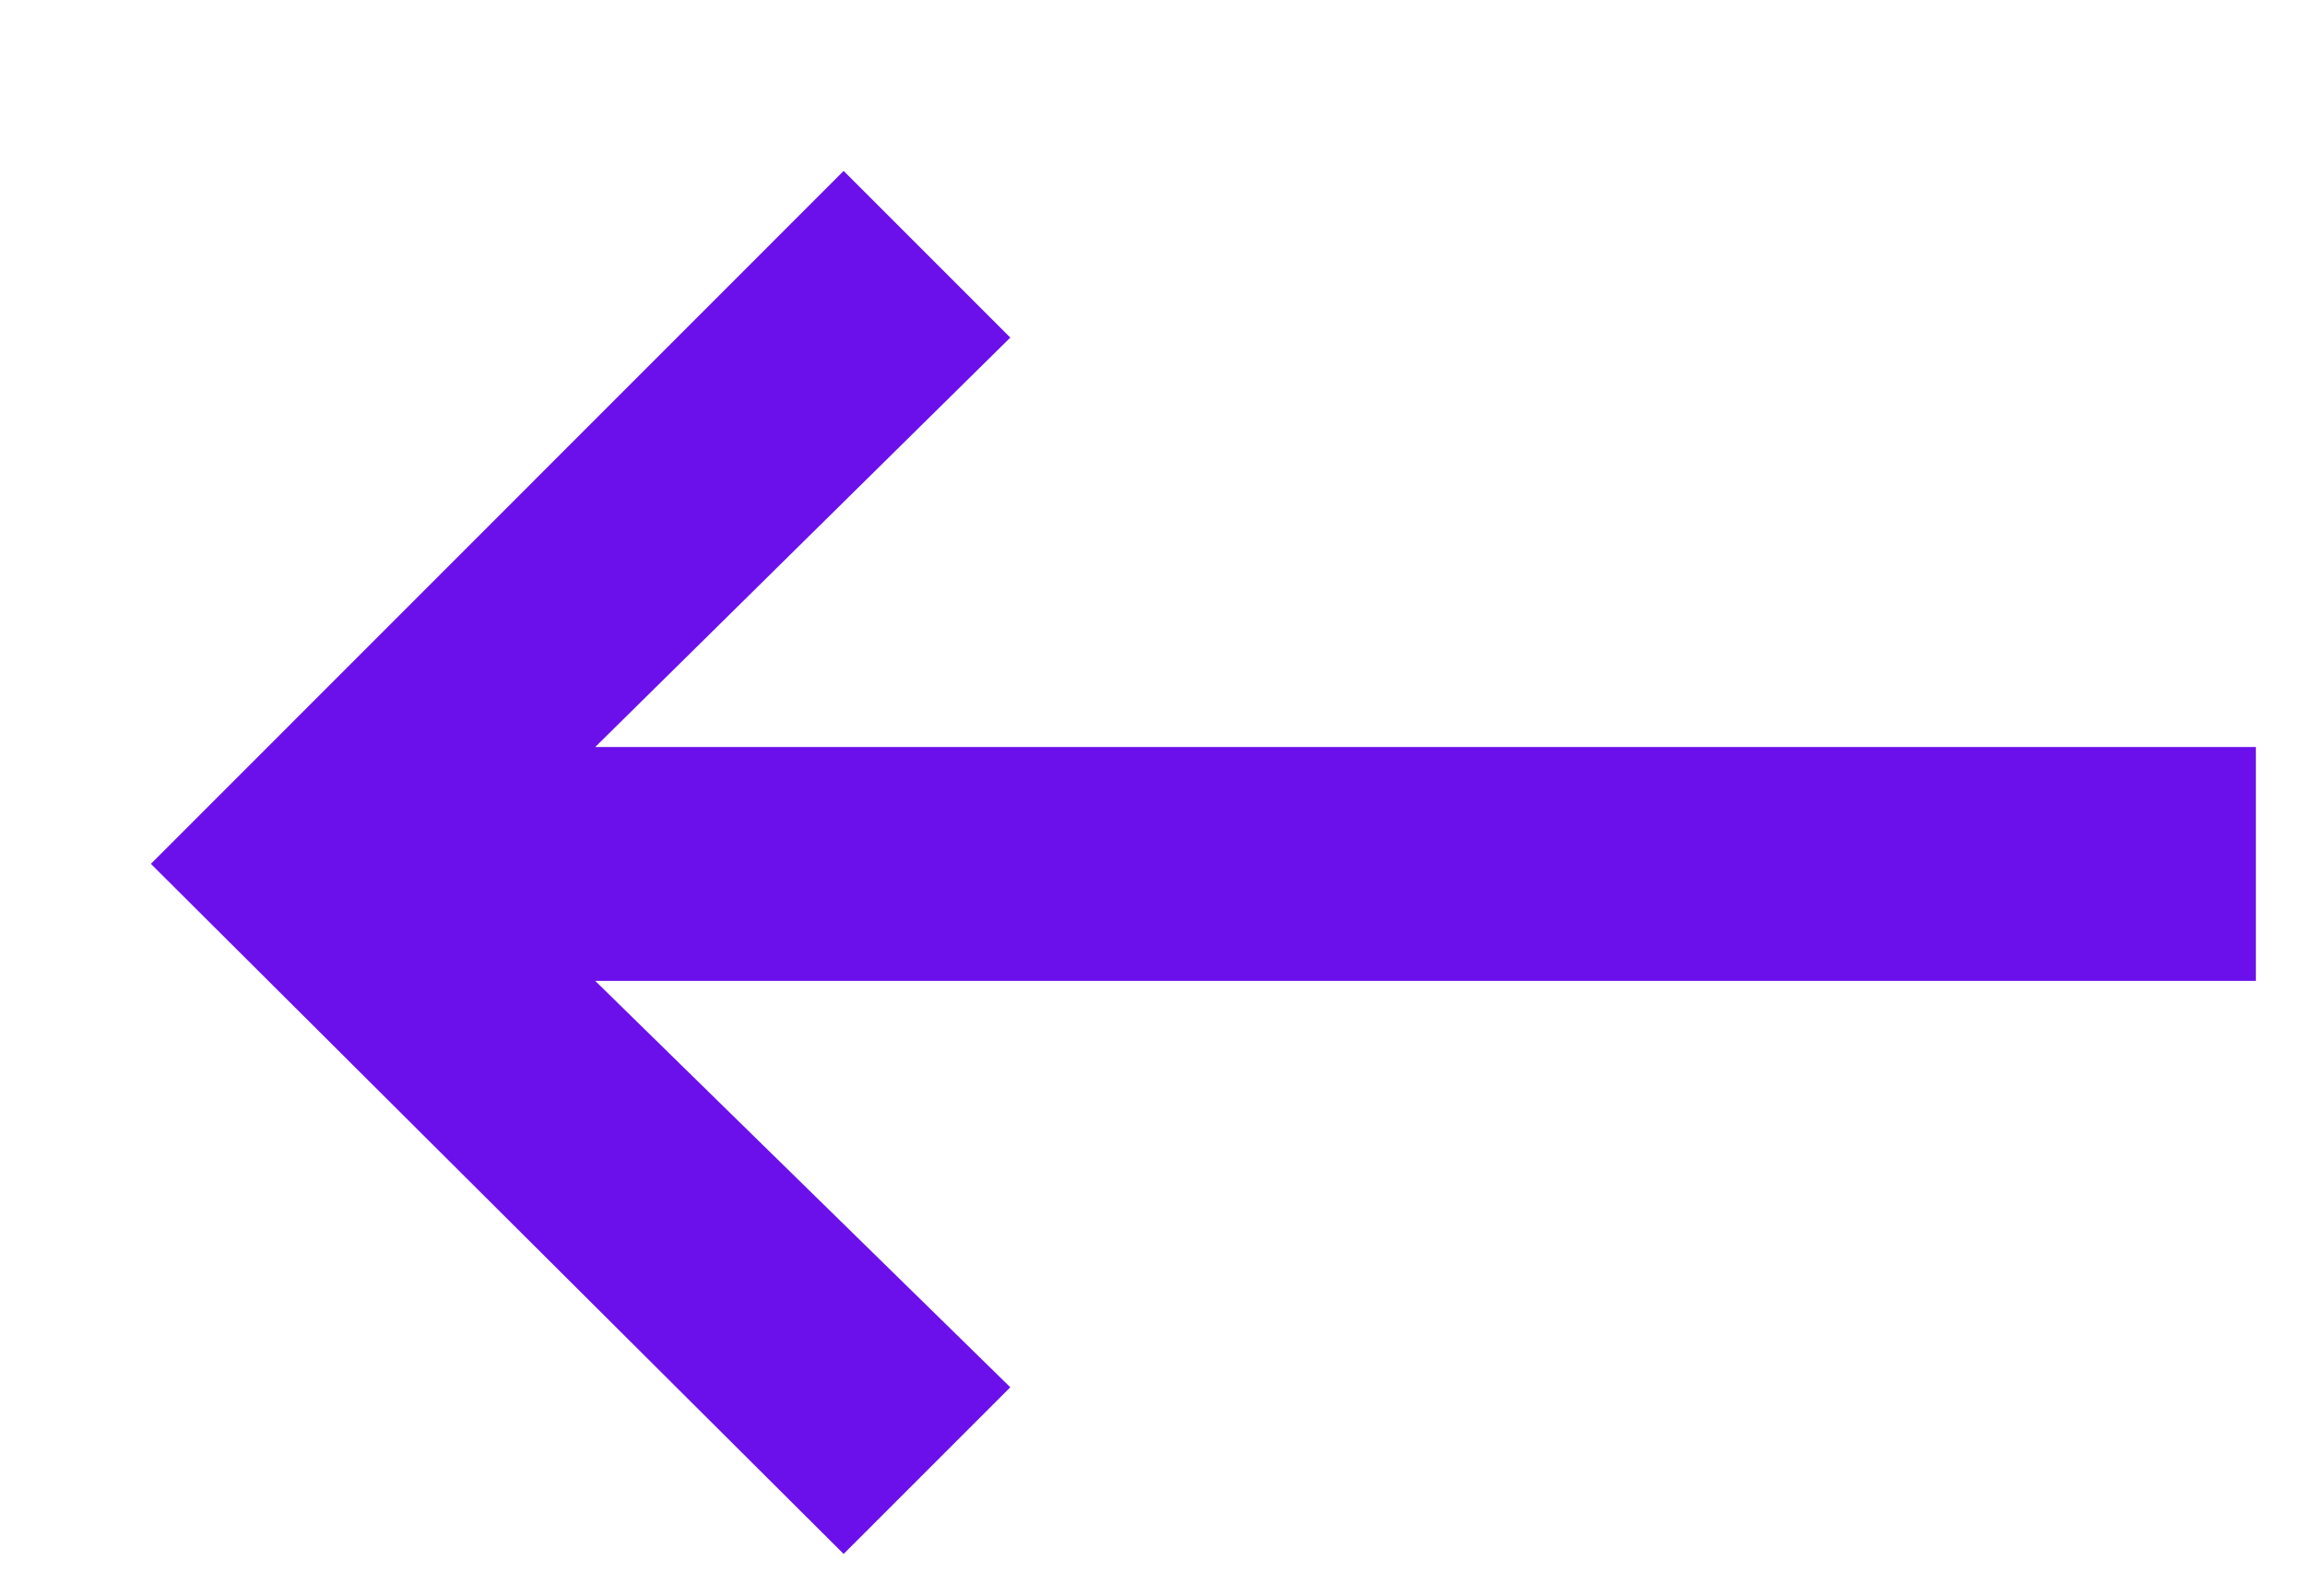 <svg width="13" height="9" viewBox="0 0 13 9" fill="none" xmlns="http://www.w3.org/2000/svg">
<path d="M5.698 1.904L4.758 0.964L0.851 4.872L4.758 8.764L5.698 7.824L3.357 5.532H12.723V4.213H3.357L5.698 1.904Z" fill="#6B10EB"/>
</svg>
